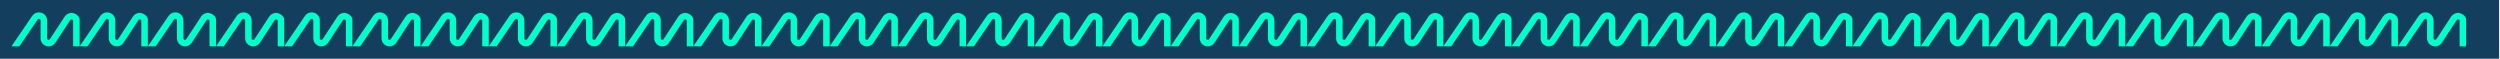 <?xml version="1.0" encoding="UTF-8"?> <svg xmlns="http://www.w3.org/2000/svg" width="2487" height="59" viewBox="0 0 2487 59" fill="none"><rect width="2486.11" height="58.423" fill="#133E5E"></rect><path d="M72.759 46.106V20.134C72.22 19.609 71.588 19.35 71.064 19.35C70.697 19.35 70.173 19.48 69.756 20.105L55.104 42.481C53.618 44.761 51.118 46.114 48.439 46.114C47.663 46.114 46.873 45.999 46.098 45.769C42.679 44.754 40.38 41.654 40.38 38.072V20.436C40.38 19.674 39.957 19.106 39.224 18.876C39.037 18.818 38.858 18.789 38.685 18.789C38.319 18.789 37.795 18.912 37.393 19.516L19.228 46.106H11.4L32.056 15.862C33.593 13.604 36.007 12.309 38.657 12.309C39.483 12.309 40.323 12.438 41.135 12.69C44.604 13.769 46.845 16.804 46.845 20.429V38.799C47.261 39.331 47.908 39.633 48.453 39.633C48.805 39.633 49.308 39.511 49.703 38.921L64.362 16.538C65.864 14.244 68.385 12.87 71.1 12.87C73.814 12.87 76.472 14.244 78.318 16.675C78.914 17.451 79.23 18.408 79.23 19.393V46.099H72.766L72.759 46.106Z" fill="#00FFCA"></path><path d="M140.589 46.107V20.134C140.05 19.609 139.418 19.35 138.894 19.35C138.527 19.35 138.003 19.48 137.586 20.106L122.934 42.482C121.448 44.762 118.948 46.114 116.269 46.114C115.493 46.114 114.703 45.999 113.928 45.769C110.509 44.754 108.21 41.654 108.21 38.072V20.436C108.21 19.674 107.787 19.106 107.054 18.876C106.867 18.818 106.688 18.789 106.515 18.789C106.149 18.789 105.625 18.912 105.223 19.516L87.058 46.107H79.23L99.886 15.862C101.423 13.604 103.836 12.309 106.487 12.309C107.313 12.309 108.153 12.438 108.965 12.69C112.434 13.769 114.675 16.804 114.675 20.429V38.799C115.091 39.331 115.738 39.633 116.283 39.633C116.635 39.633 117.138 39.511 117.533 38.921L132.192 16.538C133.694 14.244 136.215 12.87 138.93 12.87C141.644 12.87 144.302 14.244 146.148 16.675C146.744 17.452 147.06 18.408 147.06 19.393V46.099H140.596L140.589 46.107Z" fill="#00FFCA"></path><path d="M208.419 46.107V20.134C207.881 19.609 207.249 19.35 206.724 19.35C206.358 19.35 205.834 19.48 205.417 20.106L190.765 42.482C189.278 44.762 186.779 46.114 184.1 46.114C183.324 46.114 182.534 45.999 181.758 45.769C178.34 44.754 176.041 41.654 176.041 38.072V20.436C176.041 19.674 175.618 19.106 174.885 18.876C174.698 18.818 174.519 18.789 174.346 18.789C173.98 18.789 173.456 18.912 173.053 19.516L154.889 46.107H147.06L167.717 15.862C169.254 13.604 171.667 12.309 174.318 12.309C175.144 12.309 175.984 12.438 176.795 12.69C180.265 13.769 182.505 16.804 182.505 20.429V38.799C182.922 39.331 183.568 39.633 184.114 39.633C184.466 39.633 184.969 39.511 185.364 38.921L200.023 16.538C201.524 14.244 204.045 12.87 206.76 12.87C209.475 12.87 212.133 14.244 213.979 16.675C214.575 17.452 214.891 18.408 214.891 19.393V46.099H208.427L208.419 46.107Z" fill="#00FFCA"></path><path d="M276.25 46.107V20.135C275.711 19.61 275.079 19.351 274.555 19.351C274.188 19.351 273.664 19.48 273.247 20.106L258.595 42.482C257.109 44.762 254.609 46.114 251.93 46.114C251.154 46.114 250.364 45.999 249.589 45.769C246.17 44.755 243.871 41.655 243.871 38.073V20.437C243.871 19.674 243.448 19.106 242.715 18.876C242.528 18.819 242.349 18.79 242.176 18.79C241.81 18.79 241.286 18.912 240.884 19.516L222.719 46.107H214.891L235.547 15.863C237.084 13.604 239.497 12.309 242.148 12.309C242.974 12.309 243.814 12.439 244.626 12.691C248.095 13.77 250.336 16.805 250.336 20.43V38.8C250.752 39.332 251.399 39.634 251.944 39.634C252.296 39.634 252.799 39.511 253.194 38.922L267.853 16.539C269.355 14.244 271.876 12.87 274.591 12.87C277.305 12.87 279.963 14.244 281.809 16.675C282.405 17.452 282.721 18.409 282.721 19.394V46.1H276.257L276.25 46.107Z" fill="#00FFCA"></path><path d="M344.08 46.107V20.135C343.541 19.61 342.909 19.351 342.385 19.351C342.019 19.351 341.494 19.48 341.078 20.106L326.426 42.482C324.939 44.762 322.439 46.114 319.76 46.114C318.985 46.114 318.195 45.999 317.419 45.769C314 44.755 311.702 41.655 311.702 38.073V20.437C311.702 19.674 311.278 19.106 310.545 18.876C310.359 18.819 310.179 18.79 310.007 18.79C309.64 18.79 309.116 18.912 308.714 19.516L290.55 46.107H282.721L303.377 15.863C304.914 13.604 307.328 12.309 309.978 12.309C310.804 12.309 311.644 12.439 312.456 12.691C315.925 13.77 318.166 16.805 318.166 20.43V38.8C318.582 39.332 319.229 39.634 319.775 39.634C320.127 39.634 320.629 39.511 321.024 38.922L335.684 16.539C337.185 14.244 339.706 12.87 342.421 12.87C345.136 12.87 347.793 14.244 349.639 16.675C350.235 17.452 350.551 18.409 350.551 19.394V46.1H344.087L344.08 46.107Z" fill="#00FFCA"></path><path d="M411.91 46.107V20.135C411.371 19.61 410.739 19.351 410.215 19.351C409.849 19.351 409.325 19.48 408.908 20.106L394.256 42.482C392.769 44.762 390.27 46.114 387.591 46.114C386.815 46.114 386.025 45.999 385.249 45.769C381.83 44.755 379.532 41.655 379.532 38.073V20.437C379.532 19.674 379.108 19.106 378.376 18.876C378.189 18.819 378.009 18.79 377.837 18.79C377.471 18.79 376.946 18.912 376.544 19.516L358.38 46.107H350.551L371.208 15.863C372.745 13.604 375.158 12.309 377.808 12.309C378.634 12.309 379.475 12.439 380.286 12.691C383.755 13.77 385.996 16.805 385.996 20.43V38.8C386.413 39.332 387.059 39.634 387.605 39.634C387.957 39.634 388.46 39.511 388.855 38.922L403.514 16.539C405.015 14.244 407.536 12.87 410.251 12.87C412.966 12.87 415.623 14.244 417.469 16.675C418.065 17.452 418.381 18.409 418.381 19.394V46.1H411.917L411.91 46.107Z" fill="#00FFCA"></path><path d="M479.741 46.107V20.135C479.202 19.61 478.57 19.351 478.046 19.351C477.68 19.351 477.155 19.48 476.739 20.106L462.087 42.482C460.6 44.762 458.1 46.114 455.421 46.114C454.646 46.114 453.856 45.999 453.08 45.769C449.661 44.755 447.363 41.655 447.363 38.073V20.437C447.363 19.674 446.939 19.106 446.206 18.876C446.02 18.819 445.84 18.79 445.668 18.79C445.301 18.79 444.777 18.912 444.375 19.516L426.211 46.107H418.382L439.038 15.862C440.575 13.604 442.989 12.309 445.639 12.309C446.465 12.309 447.305 12.439 448.117 12.691C451.586 13.769 453.827 16.805 453.827 20.43V38.799C454.243 39.332 454.89 39.634 455.436 39.634C455.788 39.634 456.29 39.511 456.685 38.922L471.345 16.538C472.846 14.244 475.367 12.87 478.082 12.87C480.797 12.87 483.454 14.244 485.3 16.675C485.896 17.452 486.212 18.409 486.212 19.394V46.1H479.748L479.741 46.107Z" fill="#00FFCA"></path><path d="M547.571 46.106V20.134C547.032 19.609 546.4 19.35 545.876 19.35C545.51 19.35 544.985 19.48 544.569 20.105L529.917 42.481C528.43 44.761 525.931 46.114 523.252 46.114C522.476 46.114 521.686 45.999 520.91 45.769C517.491 44.754 515.193 41.654 515.193 38.072V20.436C515.193 19.674 514.769 19.106 514.037 18.876C513.85 18.818 513.67 18.789 513.498 18.789C513.132 18.789 512.607 18.912 512.205 19.516L494.041 46.106H486.212L506.869 15.862C508.406 13.604 510.819 12.309 513.469 12.309C514.295 12.309 515.135 12.438 515.947 12.69C519.416 13.769 521.657 16.804 521.657 20.429V38.799C522.074 39.331 522.72 39.633 523.266 39.633C523.618 39.633 524.121 39.511 524.516 38.921L539.175 16.538C540.676 14.244 543.197 12.87 545.912 12.87C548.627 12.87 551.284 14.244 553.13 16.675C553.726 17.451 554.042 18.408 554.042 19.393V46.099H547.578L547.571 46.106Z" fill="#00FFCA"></path><path d="M615.401 46.107V20.135C614.863 19.61 614.231 19.351 613.706 19.351C613.34 19.351 612.816 19.48 612.399 20.106L597.747 42.482C596.26 44.762 593.761 46.114 591.082 46.114C590.306 46.114 589.516 45.999 588.74 45.769C585.321 44.755 583.023 41.655 583.023 38.073V20.437C583.023 19.674 582.599 19.106 581.867 18.876C581.68 18.819 581.5 18.79 581.328 18.79C580.962 18.79 580.437 18.912 580.035 19.516L561.871 46.107H554.042L574.699 15.862C576.236 13.604 578.649 12.309 581.299 12.309C582.125 12.309 582.966 12.439 583.777 12.691C587.246 13.769 589.487 16.805 589.487 20.43V38.799C589.904 39.332 590.55 39.634 591.096 39.634C591.448 39.634 591.951 39.511 592.346 38.922L607.005 16.538C608.506 14.244 611.027 12.87 613.742 12.87C616.457 12.87 619.115 14.244 620.96 16.675C621.557 17.452 621.873 18.409 621.873 19.394V46.1H615.408L615.401 46.107Z" fill="#00FFCA"></path><path d="M683.232 46.107V20.135C682.693 19.61 682.061 19.351 681.537 19.351C681.171 19.351 680.646 19.48 680.23 20.106L665.578 42.482C664.091 44.762 661.592 46.114 658.913 46.114C658.137 46.114 657.347 45.999 656.571 45.769C653.152 44.755 650.854 41.655 650.854 38.073V20.437C650.854 19.674 650.43 19.106 649.698 18.876C649.511 18.819 649.331 18.79 649.159 18.79C648.793 18.79 648.268 18.912 647.866 19.516L629.702 46.107H621.873L642.53 15.862C644.067 13.604 646.48 12.309 649.13 12.309C649.956 12.309 650.796 12.439 651.608 12.691C655.077 13.769 657.318 16.805 657.318 20.43V38.799C657.735 39.332 658.381 39.634 658.927 39.634C659.279 39.634 659.782 39.511 660.177 38.922L674.836 16.538C676.337 14.244 678.858 12.87 681.573 12.87C684.288 12.87 686.945 14.244 688.791 16.675C689.387 17.452 689.703 18.409 689.703 19.394V46.1H683.239L683.232 46.107Z" fill="#00FFCA"></path><path d="M751.062 46.107V20.135C750.524 19.61 749.892 19.351 749.367 19.351C749.001 19.351 748.477 19.48 748.06 20.106L733.408 42.482C731.921 44.762 729.422 46.114 726.743 46.114C725.967 46.114 725.177 45.999 724.401 45.769C720.982 44.755 718.684 41.655 718.684 38.073V20.437C718.684 19.674 718.26 19.106 717.528 18.876C717.341 18.819 717.161 18.79 716.989 18.79C716.623 18.79 716.098 18.912 715.696 19.516L697.532 46.107H689.703L710.36 15.862C711.897 13.604 714.31 12.309 716.96 12.309C717.786 12.309 718.627 12.439 719.438 12.691C722.907 13.769 725.148 16.805 725.148 20.43V38.799C725.565 39.332 726.211 39.634 726.757 39.634C727.109 39.634 727.612 39.511 728.007 38.922L742.666 16.538C744.167 14.244 746.688 12.87 749.403 12.87C752.118 12.87 754.776 14.244 756.621 16.675C757.218 17.452 757.534 18.409 757.534 19.394V46.1H751.069L751.062 46.107Z" fill="#00FFCA"></path><path d="M818.893 46.106V20.134C818.354 19.609 817.722 19.35 817.198 19.35C816.832 19.35 816.307 19.48 815.891 20.105L801.239 42.481C799.752 44.761 797.252 46.114 794.573 46.114C793.798 46.114 793.008 45.999 792.232 45.768C788.813 44.754 786.515 41.654 786.515 38.072V20.436C786.515 19.674 786.091 19.106 785.358 18.876C785.172 18.818 784.992 18.789 784.82 18.789C784.453 18.789 783.929 18.912 783.527 19.516L765.363 46.106H757.534L778.19 15.862C779.727 13.603 782.141 12.309 784.791 12.309C785.617 12.309 786.457 12.438 787.269 12.69C790.738 13.769 792.979 16.804 792.979 20.429V38.799C793.396 39.331 794.042 39.633 794.588 39.633C794.94 39.633 795.442 39.511 795.838 38.921L810.497 16.538C811.998 14.244 814.519 12.87 817.234 12.87C819.949 12.87 822.606 14.244 824.452 16.675C825.048 17.451 825.364 18.408 825.364 19.393V46.099H818.9L818.893 46.106Z" fill="#00FFCA"></path><path d="M886.723 46.107V20.135C886.185 19.61 885.553 19.351 885.028 19.351C884.662 19.351 884.138 19.48 883.721 20.106L869.069 42.482C867.582 44.762 865.083 46.114 862.404 46.114C861.628 46.114 860.838 45.999 860.062 45.769C856.643 44.755 854.345 41.655 854.345 38.073V20.437C854.345 19.674 853.921 19.106 853.189 18.876C853.002 18.819 852.822 18.79 852.65 18.79C852.284 18.79 851.759 18.912 851.357 19.516L833.193 46.107H825.364L846.021 15.862C847.558 13.604 849.971 12.309 852.621 12.309C853.447 12.309 854.288 12.439 855.099 12.691C858.568 13.769 860.809 16.805 860.809 20.43V38.799C861.226 39.332 861.872 39.634 862.418 39.634C862.77 39.634 863.273 39.511 863.668 38.922L878.327 16.538C879.828 14.244 882.349 12.87 885.064 12.87C887.779 12.87 890.437 14.244 892.282 16.675C892.879 17.452 893.195 18.409 893.195 19.394V46.1H886.73L886.723 46.107Z" fill="#00FFCA"></path><path d="M954.553 46.107V20.135C954.015 19.61 953.383 19.351 952.858 19.351C952.492 19.351 951.968 19.48 951.551 20.106L936.899 42.482C935.412 44.762 932.913 46.114 930.234 46.114C929.458 46.114 928.668 45.999 927.892 45.769C924.474 44.755 922.175 41.655 922.175 38.073V20.437C922.175 19.674 921.751 19.106 921.019 18.876C920.832 18.819 920.653 18.79 920.48 18.79C920.114 18.79 919.59 18.912 919.187 19.516L901.023 46.107H893.194L913.851 15.862C915.388 13.604 917.801 12.309 920.451 12.309C921.277 12.309 922.118 12.439 922.929 12.691C926.398 13.769 928.639 16.805 928.639 20.43V38.799C929.056 39.332 929.702 39.634 930.248 39.634C930.6 39.634 931.103 39.511 931.498 38.922L946.157 16.538C947.658 14.244 950.179 12.87 952.894 12.87C955.609 12.87 958.267 14.244 960.113 16.675C960.709 17.452 961.025 18.409 961.025 19.394V46.1H954.561L954.553 46.107Z" fill="#00FFCA"></path><path d="M1022.38 46.107V20.135C1021.84 19.61 1021.21 19.351 1020.69 19.351C1020.32 19.351 1019.8 19.48 1019.38 20.106L1004.73 42.482C1003.24 44.762 1000.74 46.114 998.064 46.114C997.288 46.114 996.498 45.999 995.723 45.769C992.304 44.755 990.006 41.655 990.006 38.073V20.437C990.006 19.674 989.582 19.106 988.849 18.876C988.662 18.819 988.483 18.79 988.31 18.79C987.944 18.79 987.42 18.912 987.018 19.516L968.853 46.107H961.025L981.681 15.862C983.218 13.604 985.631 12.309 988.282 12.309C989.108 12.309 989.948 12.439 990.76 12.691C994.229 13.769 996.47 16.805 996.47 20.43V38.799C996.886 39.332 997.533 39.634 998.079 39.634C998.43 39.634 998.933 39.511 999.328 38.922L1013.99 16.538C1015.49 14.244 1018.01 12.87 1020.72 12.87C1023.44 12.87 1026.1 14.244 1027.94 16.675C1028.54 17.452 1028.86 18.409 1028.86 19.394V46.1H1022.39L1022.38 46.107Z" fill="#00FFCA"></path><path d="M1090.21 46.107V20.135C1089.68 19.61 1089.04 19.351 1088.52 19.351C1088.15 19.351 1087.63 19.48 1087.21 20.106L1072.56 42.482C1071.07 44.762 1068.57 46.114 1065.89 46.114C1065.12 46.114 1064.33 45.999 1063.55 45.769C1060.13 44.755 1057.84 41.655 1057.84 38.073V20.437C1057.84 19.674 1057.41 19.106 1056.68 18.876C1056.49 18.819 1056.31 18.79 1056.14 18.79C1055.77 18.79 1055.25 18.912 1054.85 19.516L1036.68 46.107H1028.85L1049.51 15.862C1051.05 13.604 1053.46 12.309 1056.11 12.309C1056.94 12.309 1057.78 12.439 1058.59 12.691C1062.06 13.769 1064.3 16.805 1064.3 20.43V38.799C1064.72 39.332 1065.36 39.634 1065.91 39.634C1066.26 39.634 1066.76 39.511 1067.16 38.922L1081.82 16.538C1083.32 14.244 1085.84 12.87 1088.55 12.87C1091.27 12.87 1093.93 14.244 1095.77 16.675C1096.37 17.452 1096.69 18.409 1096.69 19.394V46.1H1090.22L1090.21 46.107Z" fill="#00FFCA"></path><path d="M1158.04 46.107V20.135C1157.51 19.61 1156.87 19.351 1156.35 19.351C1155.98 19.351 1155.46 19.48 1155.04 20.106L1140.39 42.482C1138.9 44.762 1136.4 46.114 1133.73 46.114C1132.95 46.114 1132.16 45.999 1131.38 45.769C1127.96 44.755 1125.67 41.655 1125.67 38.073V20.437C1125.67 19.674 1125.24 19.106 1124.51 18.876C1124.32 18.819 1124.14 18.79 1123.97 18.79C1123.61 18.79 1123.08 18.912 1122.68 19.516L1104.51 46.107H1096.69L1117.34 15.862C1118.88 13.604 1121.29 12.309 1123.94 12.309C1124.77 12.309 1125.61 12.439 1126.42 12.691C1129.89 13.769 1132.13 16.805 1132.13 20.43V38.799C1132.55 39.332 1133.19 39.634 1133.74 39.634C1134.09 39.634 1134.59 39.511 1134.99 38.922L1149.65 16.538C1151.15 14.244 1153.67 12.87 1156.39 12.87C1159.1 12.87 1161.76 14.244 1163.6 16.675C1164.2 17.452 1164.52 18.409 1164.52 19.394V46.1H1158.05L1158.04 46.107Z" fill="#00FFCA"></path><path d="M1225.87 46.107V20.135C1225.34 19.61 1224.7 19.351 1224.18 19.351C1223.81 19.351 1223.29 19.48 1222.87 20.106L1208.22 42.482C1206.73 44.762 1204.23 46.114 1201.56 46.114C1200.78 46.114 1199.99 45.999 1199.21 45.769C1195.8 44.755 1193.5 41.655 1193.5 38.073V20.437C1193.5 19.674 1193.07 19.106 1192.34 18.876C1192.15 18.819 1191.97 18.79 1191.8 18.79C1191.44 18.79 1190.91 18.912 1190.51 19.516L1172.34 46.107H1164.52L1185.17 15.862C1186.71 13.604 1189.12 12.309 1191.77 12.309C1192.6 12.309 1193.44 12.439 1194.25 12.691C1197.72 13.769 1199.96 16.805 1199.96 20.43V38.799C1200.38 39.332 1201.02 39.634 1201.57 39.634C1201.92 39.634 1202.42 39.511 1202.82 38.922L1217.48 16.538C1218.98 14.244 1221.5 12.87 1224.22 12.87C1226.93 12.87 1229.59 14.244 1231.43 16.675C1232.03 17.452 1232.35 18.409 1232.35 19.394V46.1H1225.88L1225.87 46.107Z" fill="#00FFCA"></path><path d="M1293.71 46.107V20.135C1293.17 19.61 1292.53 19.351 1292.01 19.351C1291.64 19.351 1291.12 19.48 1290.7 20.106L1276.05 42.482C1274.56 44.762 1272.06 46.114 1269.39 46.114C1268.61 46.114 1267.82 45.999 1267.04 45.769C1263.63 44.755 1261.33 41.655 1261.33 38.073V20.437C1261.33 19.674 1260.9 19.106 1260.17 18.876C1259.98 18.818 1259.8 18.79 1259.63 18.79C1259.27 18.79 1258.74 18.912 1258.34 19.516L1240.17 46.107H1232.35L1253 15.862C1254.54 13.604 1256.95 12.309 1259.6 12.309C1260.43 12.309 1261.27 12.439 1262.08 12.69C1265.55 13.769 1267.79 16.805 1267.79 20.43V38.799C1268.21 39.331 1268.85 39.634 1269.4 39.634C1269.75 39.634 1270.25 39.511 1270.65 38.922L1285.31 16.538C1286.81 14.244 1289.33 12.87 1292.05 12.87C1294.76 12.87 1297.42 14.244 1299.26 16.675C1299.86 17.452 1300.18 18.408 1300.18 19.394V46.1H1293.71L1293.71 46.107Z" fill="#00FFCA"></path><path d="M1361.54 46.106V20.134C1361 19.609 1360.36 19.35 1359.84 19.35C1359.47 19.35 1358.95 19.48 1358.53 20.105L1343.88 42.481C1342.39 44.761 1339.9 46.114 1337.22 46.114C1336.44 46.114 1335.65 45.998 1334.87 45.768C1331.46 44.754 1329.16 41.654 1329.16 38.072V20.436C1329.16 19.674 1328.73 19.106 1328 18.875C1327.81 18.818 1327.63 18.789 1327.46 18.789C1327.1 18.789 1326.57 18.911 1326.17 19.516L1308.01 46.106H1300.18L1320.83 15.862C1322.37 13.603 1324.78 12.309 1327.43 12.309C1328.26 12.309 1329.1 12.438 1329.91 12.69C1333.38 13.769 1335.62 16.804 1335.62 20.429V38.799C1336.04 39.331 1336.68 39.633 1337.23 39.633C1337.58 39.633 1338.09 39.511 1338.48 38.921L1353.14 16.538C1354.64 14.243 1357.16 12.87 1359.88 12.87C1362.59 12.87 1365.25 14.243 1367.09 16.674C1367.69 17.451 1368.01 18.408 1368.01 19.393V46.099H1361.54L1361.54 46.106Z" fill="#00FFCA"></path><path d="M1429.37 46.107V20.135C1428.83 19.61 1428.2 19.351 1427.67 19.351C1427.31 19.351 1426.78 19.48 1426.36 20.106L1411.71 42.482C1410.23 44.762 1407.73 46.114 1405.05 46.114C1404.27 46.114 1403.48 45.999 1402.71 45.769C1399.29 44.755 1396.99 41.655 1396.99 38.073V20.437C1396.99 19.674 1396.56 19.106 1395.83 18.876C1395.65 18.818 1395.47 18.79 1395.29 18.79C1394.93 18.79 1394.4 18.912 1394 19.516L1375.84 46.107H1368.01L1388.66 15.862C1390.2 13.604 1392.61 12.309 1395.26 12.309C1396.09 12.309 1396.93 12.439 1397.74 12.69C1401.21 13.769 1403.45 16.805 1403.45 20.43V38.799C1403.87 39.331 1404.52 39.634 1405.06 39.634C1405.41 39.634 1405.92 39.511 1406.31 38.922L1420.97 16.538C1422.47 14.244 1424.99 12.87 1427.71 12.87C1430.42 12.87 1433.08 14.244 1434.93 16.675C1435.52 17.452 1435.84 18.408 1435.84 19.394V46.1H1429.37L1429.37 46.107Z" fill="#00FFCA"></path><path d="M1497.2 46.107V20.135C1496.66 19.61 1496.03 19.351 1495.5 19.351C1495.14 19.351 1494.61 19.48 1494.19 20.106L1479.54 42.482C1478.06 44.762 1475.56 46.114 1472.88 46.114C1472.1 46.114 1471.31 45.999 1470.54 45.769C1467.12 44.755 1464.82 41.655 1464.82 38.073V20.437C1464.82 19.674 1464.39 19.106 1463.66 18.876C1463.48 18.818 1463.3 18.79 1463.12 18.79C1462.76 18.79 1462.23 18.912 1461.83 19.516L1443.67 46.107H1435.84L1456.49 15.862C1458.03 13.604 1460.44 12.309 1463.09 12.309C1463.92 12.309 1464.76 12.439 1465.57 12.69C1469.04 13.769 1471.28 16.805 1471.28 20.43V38.799C1471.7 39.331 1472.35 39.634 1472.89 39.634C1473.24 39.634 1473.75 39.511 1474.14 38.922L1488.8 16.538C1490.3 14.244 1492.82 12.87 1495.54 12.87C1498.25 12.87 1500.91 14.244 1502.76 16.675C1503.35 17.452 1503.67 18.408 1503.67 19.394V46.1H1497.2L1497.2 46.107Z" fill="#00FFCA"></path><path d="M1565.03 46.107V20.135C1564.49 19.61 1563.86 19.351 1563.33 19.351C1562.97 19.351 1562.44 19.48 1562.02 20.106L1547.37 42.482C1545.89 44.762 1543.39 46.114 1540.71 46.114C1539.93 46.114 1539.14 45.999 1538.37 45.769C1534.95 44.755 1532.65 41.655 1532.65 38.073V20.437C1532.65 19.674 1532.22 19.106 1531.49 18.876C1531.31 18.818 1531.13 18.79 1530.95 18.79C1530.59 18.79 1530.06 18.912 1529.66 19.516L1511.5 46.107H1503.67L1524.32 15.862C1525.86 13.604 1528.27 12.309 1530.92 12.309C1531.75 12.309 1532.59 12.439 1533.4 12.69C1536.87 13.769 1539.11 16.805 1539.11 20.43V38.799C1539.53 39.331 1540.18 39.634 1540.72 39.634C1541.07 39.634 1541.58 39.511 1541.97 38.922L1556.63 16.538C1558.13 14.244 1560.65 12.87 1563.37 12.87C1566.08 12.87 1568.74 14.244 1570.59 16.675C1571.18 17.452 1571.5 18.408 1571.5 19.394V46.1H1565.03L1565.03 46.107Z" fill="#00FFCA"></path><path d="M1632.86 46.107V20.135C1632.32 19.61 1631.69 19.351 1631.16 19.351C1630.8 19.351 1630.27 19.48 1629.86 20.106L1615.2 42.482C1613.72 44.762 1611.22 46.114 1608.54 46.114C1607.76 46.114 1606.97 45.999 1606.2 45.769C1602.78 44.755 1600.48 41.655 1600.48 38.073V20.437C1600.48 19.674 1600.06 19.106 1599.32 18.876C1599.14 18.818 1598.96 18.79 1598.78 18.79C1598.42 18.79 1597.89 18.912 1597.49 19.516L1579.33 46.107H1571.5L1592.16 15.862C1593.69 13.604 1596.11 12.309 1598.76 12.309C1599.58 12.309 1600.42 12.438 1601.23 12.69C1604.7 13.769 1606.94 16.804 1606.94 20.43V38.799C1607.36 39.331 1608.01 39.633 1608.55 39.633C1608.9 39.633 1609.41 39.511 1609.8 38.922L1624.46 16.538C1625.96 14.244 1628.48 12.87 1631.2 12.87C1633.91 12.87 1636.57 14.244 1638.42 16.675C1639.01 17.452 1639.33 18.408 1639.33 19.394V46.1H1632.86L1632.86 46.107Z" fill="#00FFCA"></path><path d="M1700.69 46.107V20.135C1700.15 19.61 1699.52 19.351 1698.99 19.351C1698.63 19.351 1698.1 19.48 1697.69 20.106L1683.03 42.482C1681.55 44.762 1679.05 46.114 1676.37 46.114C1675.59 46.114 1674.8 45.999 1674.03 45.769C1670.61 44.755 1668.31 41.655 1668.31 38.073V20.437C1668.31 19.674 1667.89 19.106 1667.15 18.876C1666.97 18.818 1666.79 18.79 1666.61 18.79C1666.25 18.79 1665.72 18.912 1665.32 19.516L1647.16 46.107H1639.33L1659.99 15.862C1661.52 13.604 1663.94 12.309 1666.59 12.309C1667.41 12.309 1668.25 12.438 1669.06 12.69C1672.53 13.769 1674.77 16.804 1674.77 20.43V38.799C1675.19 39.331 1675.84 39.633 1676.38 39.633C1676.73 39.633 1677.24 39.511 1677.63 38.922L1692.29 16.538C1693.79 14.244 1696.31 12.87 1699.03 12.87C1701.74 12.87 1704.4 14.244 1706.25 16.675C1706.84 17.452 1707.16 18.408 1707.16 19.394V46.1H1700.69L1700.69 46.107Z" fill="#00FFCA"></path><path d="M1768.52 46.107V20.135C1767.98 19.61 1767.35 19.351 1766.82 19.351C1766.46 19.351 1765.93 19.48 1765.52 20.106L1750.86 42.482C1749.38 44.762 1746.88 46.114 1744.2 46.114C1743.42 46.114 1742.63 45.999 1741.86 45.769C1738.44 44.755 1736.14 41.655 1736.14 38.073V20.437C1736.14 19.674 1735.72 19.106 1734.98 18.876C1734.8 18.818 1734.62 18.79 1734.44 18.79C1734.08 18.79 1733.55 18.912 1733.15 19.516L1714.99 46.107H1707.16L1727.82 15.862C1729.35 13.604 1731.77 12.309 1734.42 12.309C1735.24 12.309 1736.08 12.438 1736.89 12.69C1740.36 13.769 1742.6 16.804 1742.6 20.43V38.799C1743.02 39.331 1743.67 39.633 1744.21 39.633C1744.56 39.633 1745.07 39.511 1745.46 38.922L1760.12 16.538C1761.62 14.244 1764.14 12.87 1766.86 12.87C1769.57 12.87 1772.23 14.244 1774.08 16.675C1774.67 17.452 1774.99 18.408 1774.99 19.394V46.1H1768.53L1768.52 46.107Z" fill="#00FFCA"></path><path d="M1836.35 46.107V20.135C1835.81 19.61 1835.18 19.351 1834.65 19.351C1834.29 19.351 1833.76 19.48 1833.35 20.106L1818.69 42.482C1817.21 44.762 1814.71 46.114 1812.03 46.114C1811.25 46.114 1810.46 45.999 1809.69 45.769C1806.27 44.755 1803.97 41.655 1803.97 38.073V20.437C1803.97 19.674 1803.55 19.106 1802.81 18.876C1802.63 18.818 1802.45 18.79 1802.27 18.79C1801.91 18.79 1801.38 18.912 1800.98 19.516L1782.82 46.107H1774.99L1795.65 15.862C1797.18 13.604 1799.6 12.309 1802.25 12.309C1803.07 12.309 1803.91 12.438 1804.72 12.69C1808.19 13.769 1810.43 16.804 1810.43 20.43V38.799C1810.85 39.331 1811.5 39.633 1812.04 39.633C1812.39 39.633 1812.9 39.511 1813.29 38.922L1827.95 16.538C1829.45 14.244 1831.97 12.87 1834.69 12.87C1837.4 12.87 1840.06 14.244 1841.91 16.675C1842.5 17.452 1842.82 18.408 1842.82 19.394V46.1H1836.36L1836.35 46.107Z" fill="#00FFCA"></path><path d="M1904.18 46.106V20.134C1903.64 19.609 1903.01 19.35 1902.48 19.35C1902.12 19.35 1901.59 19.48 1901.18 20.105L1886.52 42.481C1885.04 44.761 1882.54 46.113 1879.86 46.113C1879.08 46.113 1878.29 45.998 1877.52 45.768C1874.1 44.754 1871.8 41.654 1871.8 38.072V20.436C1871.8 19.674 1871.38 19.105 1870.64 18.875C1870.46 18.818 1870.28 18.789 1870.11 18.789C1869.74 18.789 1869.22 18.911 1868.81 19.515L1850.65 46.106H1842.82L1863.48 15.862C1865.01 13.603 1867.43 12.309 1870.08 12.309C1870.9 12.309 1871.74 12.438 1872.55 12.69C1876.02 13.769 1878.26 16.804 1878.26 20.429V38.799C1878.68 39.331 1879.33 39.633 1879.87 39.633C1880.23 39.633 1880.73 39.511 1881.12 38.921L1895.78 16.538C1897.28 14.243 1899.8 12.87 1902.52 12.87C1905.23 12.87 1907.89 14.243 1909.74 16.674C1910.33 17.451 1910.65 18.408 1910.65 19.393V46.099H1904.19L1904.18 46.106Z" fill="#00FFCA"></path><path d="M1972.01 46.107V20.135C1971.47 19.61 1970.84 19.351 1970.31 19.351C1969.95 19.351 1969.42 19.48 1969.01 20.106L1954.35 42.482C1952.87 44.762 1950.37 46.114 1947.69 46.114C1946.91 46.114 1946.12 45.999 1945.35 45.769C1941.93 44.755 1939.63 41.655 1939.63 38.073V20.437C1939.63 19.674 1939.21 19.106 1938.47 18.876C1938.29 18.818 1938.11 18.79 1937.94 18.79C1937.57 18.79 1937.05 18.912 1936.64 19.516L1918.48 46.107H1910.65L1931.31 15.862C1932.84 13.604 1935.26 12.309 1937.91 12.309C1938.73 12.309 1939.57 12.438 1940.39 12.69C1943.85 13.769 1946.1 16.804 1946.1 20.43V38.799C1946.51 39.331 1947.16 39.633 1947.7 39.633C1948.06 39.633 1948.56 39.511 1948.95 38.922L1963.61 16.538C1965.11 14.244 1967.64 12.87 1970.35 12.87C1973.06 12.87 1975.72 14.244 1977.57 16.675C1978.16 17.452 1978.48 18.408 1978.48 19.394V46.1H1972.02L1972.01 46.107Z" fill="#00FFCA"></path><path d="M2039.84 46.107V20.135C2039.3 19.61 2038.67 19.351 2038.14 19.351C2037.78 19.351 2037.25 19.48 2036.84 20.106L2022.18 42.482C2020.7 44.762 2018.2 46.114 2015.52 46.114C2014.74 46.114 2013.95 45.999 2013.18 45.769C2009.76 44.755 2007.46 41.655 2007.46 38.073V20.437C2007.46 19.674 2007.04 19.106 2006.3 18.876C2006.12 18.818 2005.94 18.79 2005.77 18.79C2005.4 18.79 2004.88 18.912 2004.47 19.516L1986.31 46.107H1978.48L1999.14 15.862C2000.67 13.604 2003.09 12.309 2005.74 12.309C2006.56 12.309 2007.4 12.438 2008.22 12.69C2011.68 13.769 2013.93 16.804 2013.93 20.43V38.799C2014.34 39.331 2014.99 39.633 2015.53 39.633C2015.89 39.633 2016.39 39.511 2016.78 38.922L2031.44 16.538C2032.94 14.244 2035.47 12.87 2038.18 12.87C2040.9 12.87 2043.55 14.244 2045.4 16.675C2045.99 17.452 2046.31 18.408 2046.31 19.394V46.1H2039.85L2039.84 46.107Z" fill="#00FFCA"></path><path d="M2107.67 46.107V20.134C2107.13 19.609 2106.5 19.351 2105.98 19.351C2105.61 19.351 2105.08 19.48 2104.67 20.106L2090.02 42.482C2088.53 44.762 2086.03 46.114 2083.35 46.114C2082.58 46.114 2081.79 45.999 2081.01 45.769C2077.59 44.755 2075.29 41.655 2075.29 38.073V20.437C2075.29 19.674 2074.87 19.106 2074.14 18.876C2073.95 18.818 2073.77 18.79 2073.6 18.79C2073.23 18.79 2072.71 18.912 2072.3 19.516L2054.14 46.107H2046.31L2066.97 15.862C2068.5 13.604 2070.92 12.309 2073.57 12.309C2074.39 12.309 2075.23 12.438 2076.05 12.69C2079.52 13.769 2081.76 16.804 2081.76 20.429V38.799C2082.17 39.331 2082.82 39.633 2083.37 39.633C2083.72 39.633 2084.22 39.511 2084.61 38.921L2099.27 16.538C2100.78 14.244 2103.3 12.87 2106.01 12.87C2108.73 12.87 2111.38 14.244 2113.23 16.675C2113.83 17.452 2114.14 18.408 2114.14 19.394V46.099H2107.68L2107.67 46.107Z" fill="#00FFCA"></path><path d="M2175.5 46.107V20.134C2174.96 19.609 2174.33 19.351 2173.81 19.351C2173.44 19.351 2172.91 19.48 2172.5 20.106L2157.85 42.482C2156.36 44.762 2153.86 46.114 2151.18 46.114C2150.41 46.114 2149.62 45.999 2148.84 45.769C2145.42 44.755 2143.12 41.655 2143.12 38.073V20.437C2143.12 19.674 2142.7 19.106 2141.97 18.876C2141.78 18.818 2141.6 18.79 2141.43 18.79C2141.06 18.79 2140.54 18.912 2140.13 19.516L2121.97 46.107H2114.14L2134.8 15.862C2136.33 13.604 2138.75 12.309 2141.4 12.309C2142.22 12.309 2143.06 12.438 2143.88 12.69C2147.35 13.769 2149.59 16.804 2149.59 20.429V38.799C2150 39.331 2150.65 39.633 2151.2 39.633C2151.55 39.633 2152.05 39.511 2152.44 38.921L2167.1 16.538C2168.61 14.244 2171.13 12.87 2173.84 12.87C2176.56 12.87 2179.21 14.244 2181.06 16.675C2181.66 17.452 2181.97 18.408 2181.97 19.394V46.099H2175.51L2175.5 46.107Z" fill="#00FFCA"></path><path d="M2243.33 46.107V20.134C2242.79 19.609 2242.16 19.351 2241.64 19.351C2241.27 19.351 2240.74 19.48 2240.33 20.106L2225.68 42.482C2224.19 44.762 2221.69 46.114 2219.01 46.114C2218.24 46.114 2217.45 45.999 2216.67 45.769C2213.25 44.755 2210.95 41.655 2210.95 38.073V20.437C2210.95 19.674 2210.53 19.106 2209.8 18.876C2209.61 18.818 2209.43 18.79 2209.26 18.79C2208.89 18.79 2208.37 18.912 2207.96 19.516L2189.8 46.107H2181.97L2202.63 15.862C2204.16 13.604 2206.58 12.309 2209.23 12.309C2210.05 12.309 2210.89 12.438 2211.71 12.69C2215.18 13.769 2217.42 16.804 2217.42 20.429V38.799C2217.83 39.331 2218.48 39.633 2219.03 39.633C2219.38 39.633 2219.88 39.511 2220.28 38.921L2234.93 16.538C2236.44 14.244 2238.96 12.87 2241.67 12.87C2244.39 12.87 2247.04 14.244 2248.89 16.675C2249.49 17.452 2249.8 18.408 2249.8 19.394V46.099H2243.34L2243.33 46.107Z" fill="#00FFCA"></path><path d="M2311.16 46.107V20.134C2310.62 19.609 2309.99 19.351 2309.47 19.351C2309.1 19.351 2308.58 19.48 2308.16 20.106L2293.51 42.482C2292.02 44.762 2289.52 46.114 2286.84 46.114C2286.07 46.114 2285.28 45.999 2284.5 45.769C2281.08 44.755 2278.78 41.655 2278.78 38.073V20.437C2278.78 19.674 2278.36 19.106 2277.63 18.876C2277.44 18.818 2277.26 18.79 2277.09 18.79C2276.72 18.79 2276.2 18.912 2275.8 19.516L2257.63 46.107H2249.8L2270.46 15.862C2272 13.604 2274.41 12.309 2277.06 12.309C2277.89 12.309 2278.73 12.438 2279.54 12.69C2283.01 13.769 2285.25 16.804 2285.25 20.429V38.799C2285.66 39.331 2286.31 39.633 2286.86 39.633C2287.21 39.633 2287.71 39.511 2288.11 38.921L2302.77 16.538C2304.27 14.244 2306.79 12.87 2309.5 12.87C2312.22 12.87 2314.87 14.244 2316.72 16.675C2317.32 17.452 2317.63 18.408 2317.63 19.394V46.099H2311.17L2311.16 46.107Z" fill="#00FFCA"></path><path d="M2378.99 46.107V20.134C2378.45 19.609 2377.82 19.351 2377.3 19.351C2376.93 19.351 2376.41 19.48 2375.99 20.106L2361.34 42.482C2359.85 44.762 2357.35 46.114 2354.67 46.114C2353.9 46.114 2353.11 45.999 2352.33 45.769C2348.91 44.755 2346.61 41.655 2346.61 38.073V20.437C2346.61 19.674 2346.19 19.106 2345.46 18.876C2345.27 18.818 2345.09 18.79 2344.92 18.79C2344.55 18.79 2344.03 18.912 2343.63 19.516L2325.46 46.107H2317.63L2338.29 15.862C2339.83 13.604 2342.24 12.309 2344.89 12.309C2345.72 12.309 2346.56 12.438 2347.37 12.69C2350.84 13.769 2353.08 16.804 2353.08 20.429V38.799C2353.49 39.331 2354.14 39.633 2354.69 39.633C2355.04 39.633 2355.54 39.511 2355.94 38.921L2370.6 16.538C2372.1 14.244 2374.62 12.87 2377.33 12.87C2380.05 12.87 2382.7 14.244 2384.55 16.675C2385.15 17.452 2385.46 18.408 2385.46 19.394V46.099H2379L2378.99 46.107Z" fill="#00FFCA"></path><path d="M2446.82 46.107V20.134C2446.28 19.609 2445.65 19.351 2445.13 19.351C2444.76 19.351 2444.24 19.48 2443.82 20.106L2429.17 42.482C2427.68 44.762 2425.18 46.114 2422.5 46.114C2421.73 46.114 2420.94 45.999 2420.16 45.769C2416.74 44.755 2414.44 41.655 2414.44 38.073V20.437C2414.44 19.674 2414.02 19.106 2413.29 18.876C2413.1 18.818 2412.92 18.79 2412.75 18.79C2412.38 18.79 2411.86 18.912 2411.46 19.516L2393.29 46.107H2385.46L2406.12 15.862C2407.66 13.604 2410.07 12.309 2412.72 12.309C2413.55 12.309 2414.39 12.438 2415.2 12.69C2418.67 13.769 2420.91 16.804 2420.91 20.429V38.799C2421.32 39.331 2421.97 39.633 2422.52 39.633C2422.87 39.633 2423.37 39.511 2423.77 38.921L2438.43 16.538C2439.93 14.244 2442.45 12.87 2445.16 12.87C2447.88 12.87 2450.53 14.244 2452.38 16.675C2452.98 17.452 2453.29 18.408 2453.29 19.394V46.099H2446.83L2446.82 46.107Z" fill="#00FFCA"></path></svg> 